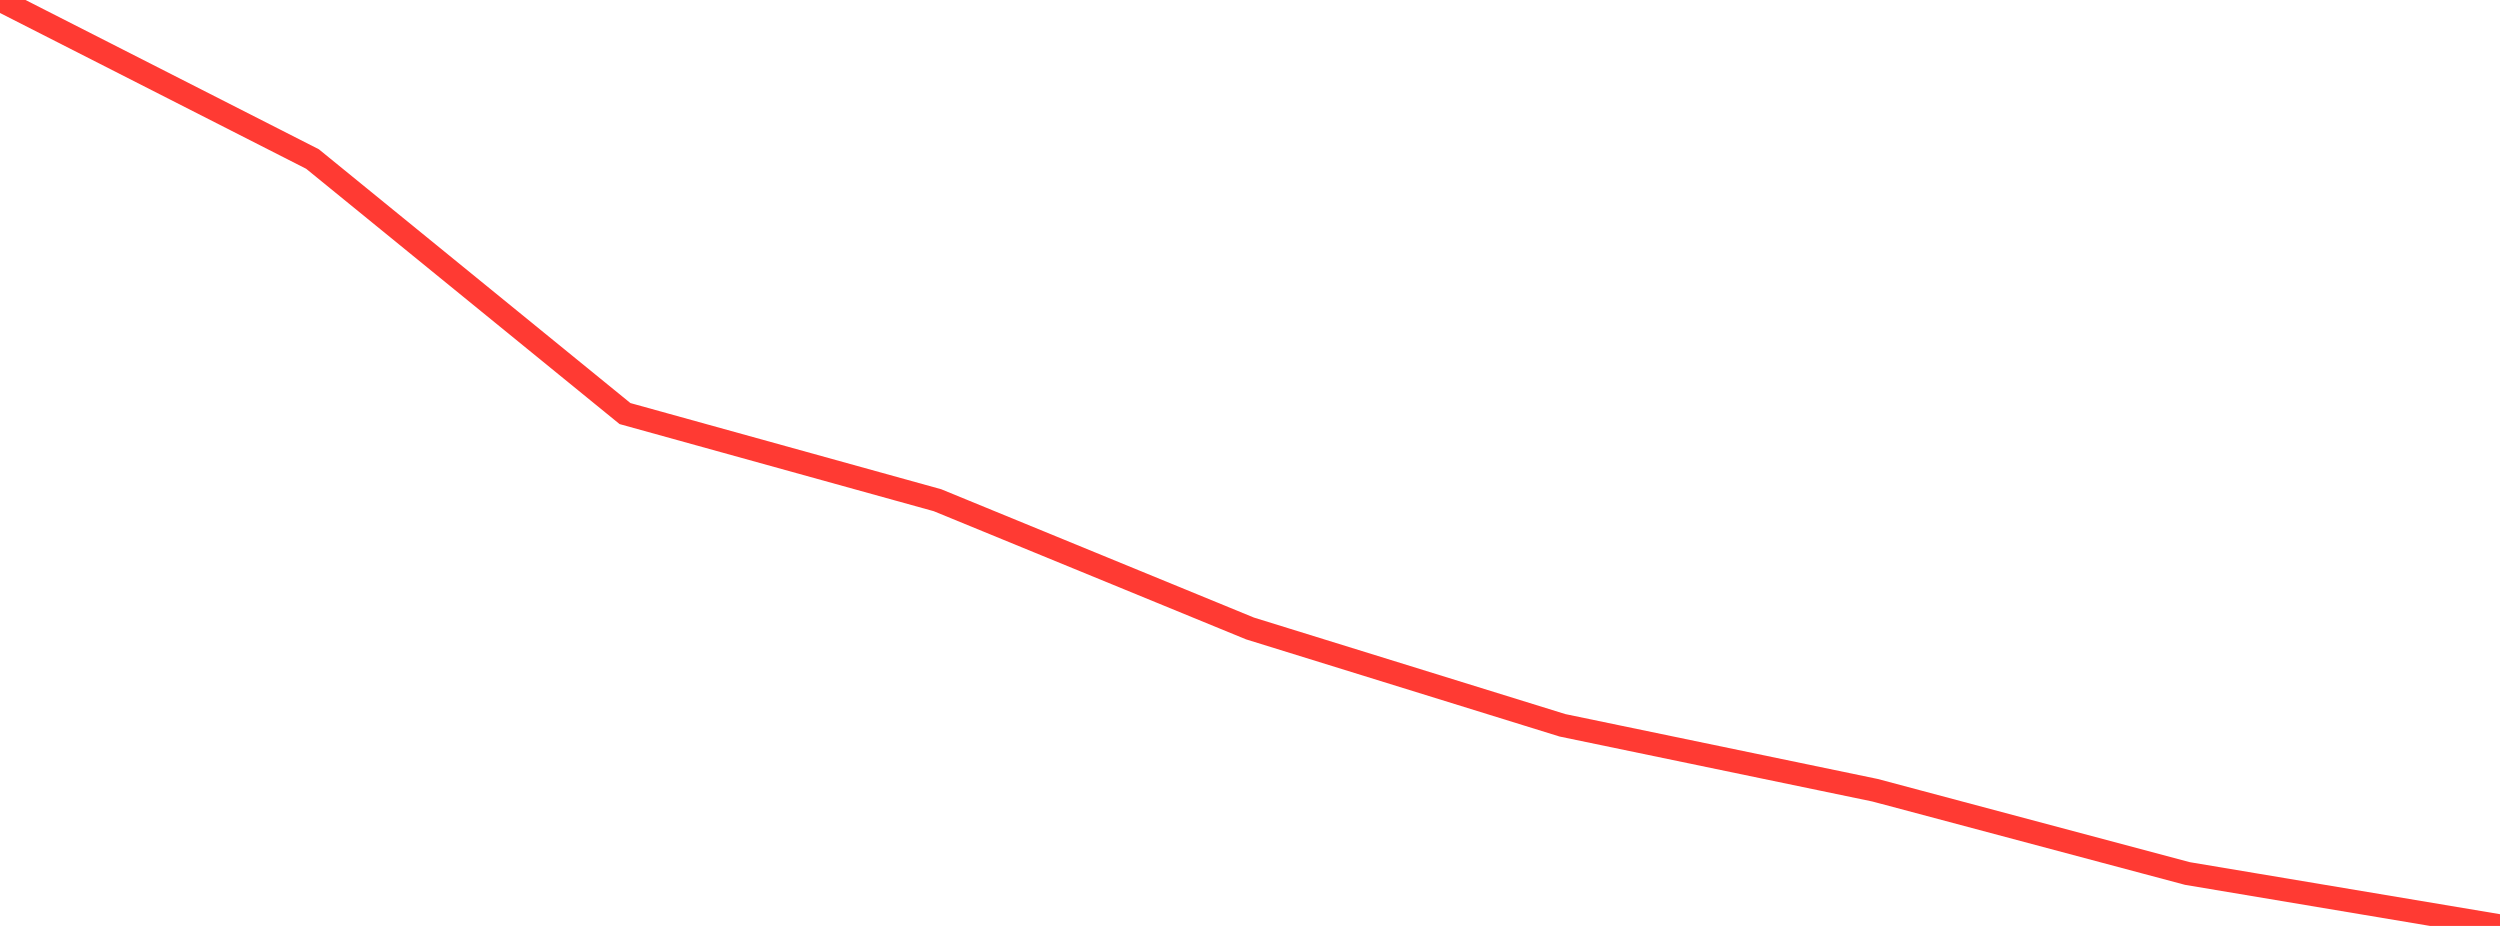 <?xml version="1.0" standalone="no"?>
<!DOCTYPE svg PUBLIC "-//W3C//DTD SVG 1.1//EN" "http://www.w3.org/Graphics/SVG/1.1/DTD/svg11.dtd">

<svg width="135" height="50" viewBox="0 0 135 50" preserveAspectRatio="none" 
  xmlns="http://www.w3.org/2000/svg"
  xmlns:xlink="http://www.w3.org/1999/xlink">


<polyline points="0.0, 0.0 16.875, 8.587 33.75, 22.333 50.625, 27.012 67.5, 33.937 84.375, 39.167 101.25, 42.672 118.125, 47.17 135.0, 50.0" fill="none" stroke="#ff3a33" stroke-width="1.25"/>

</svg>